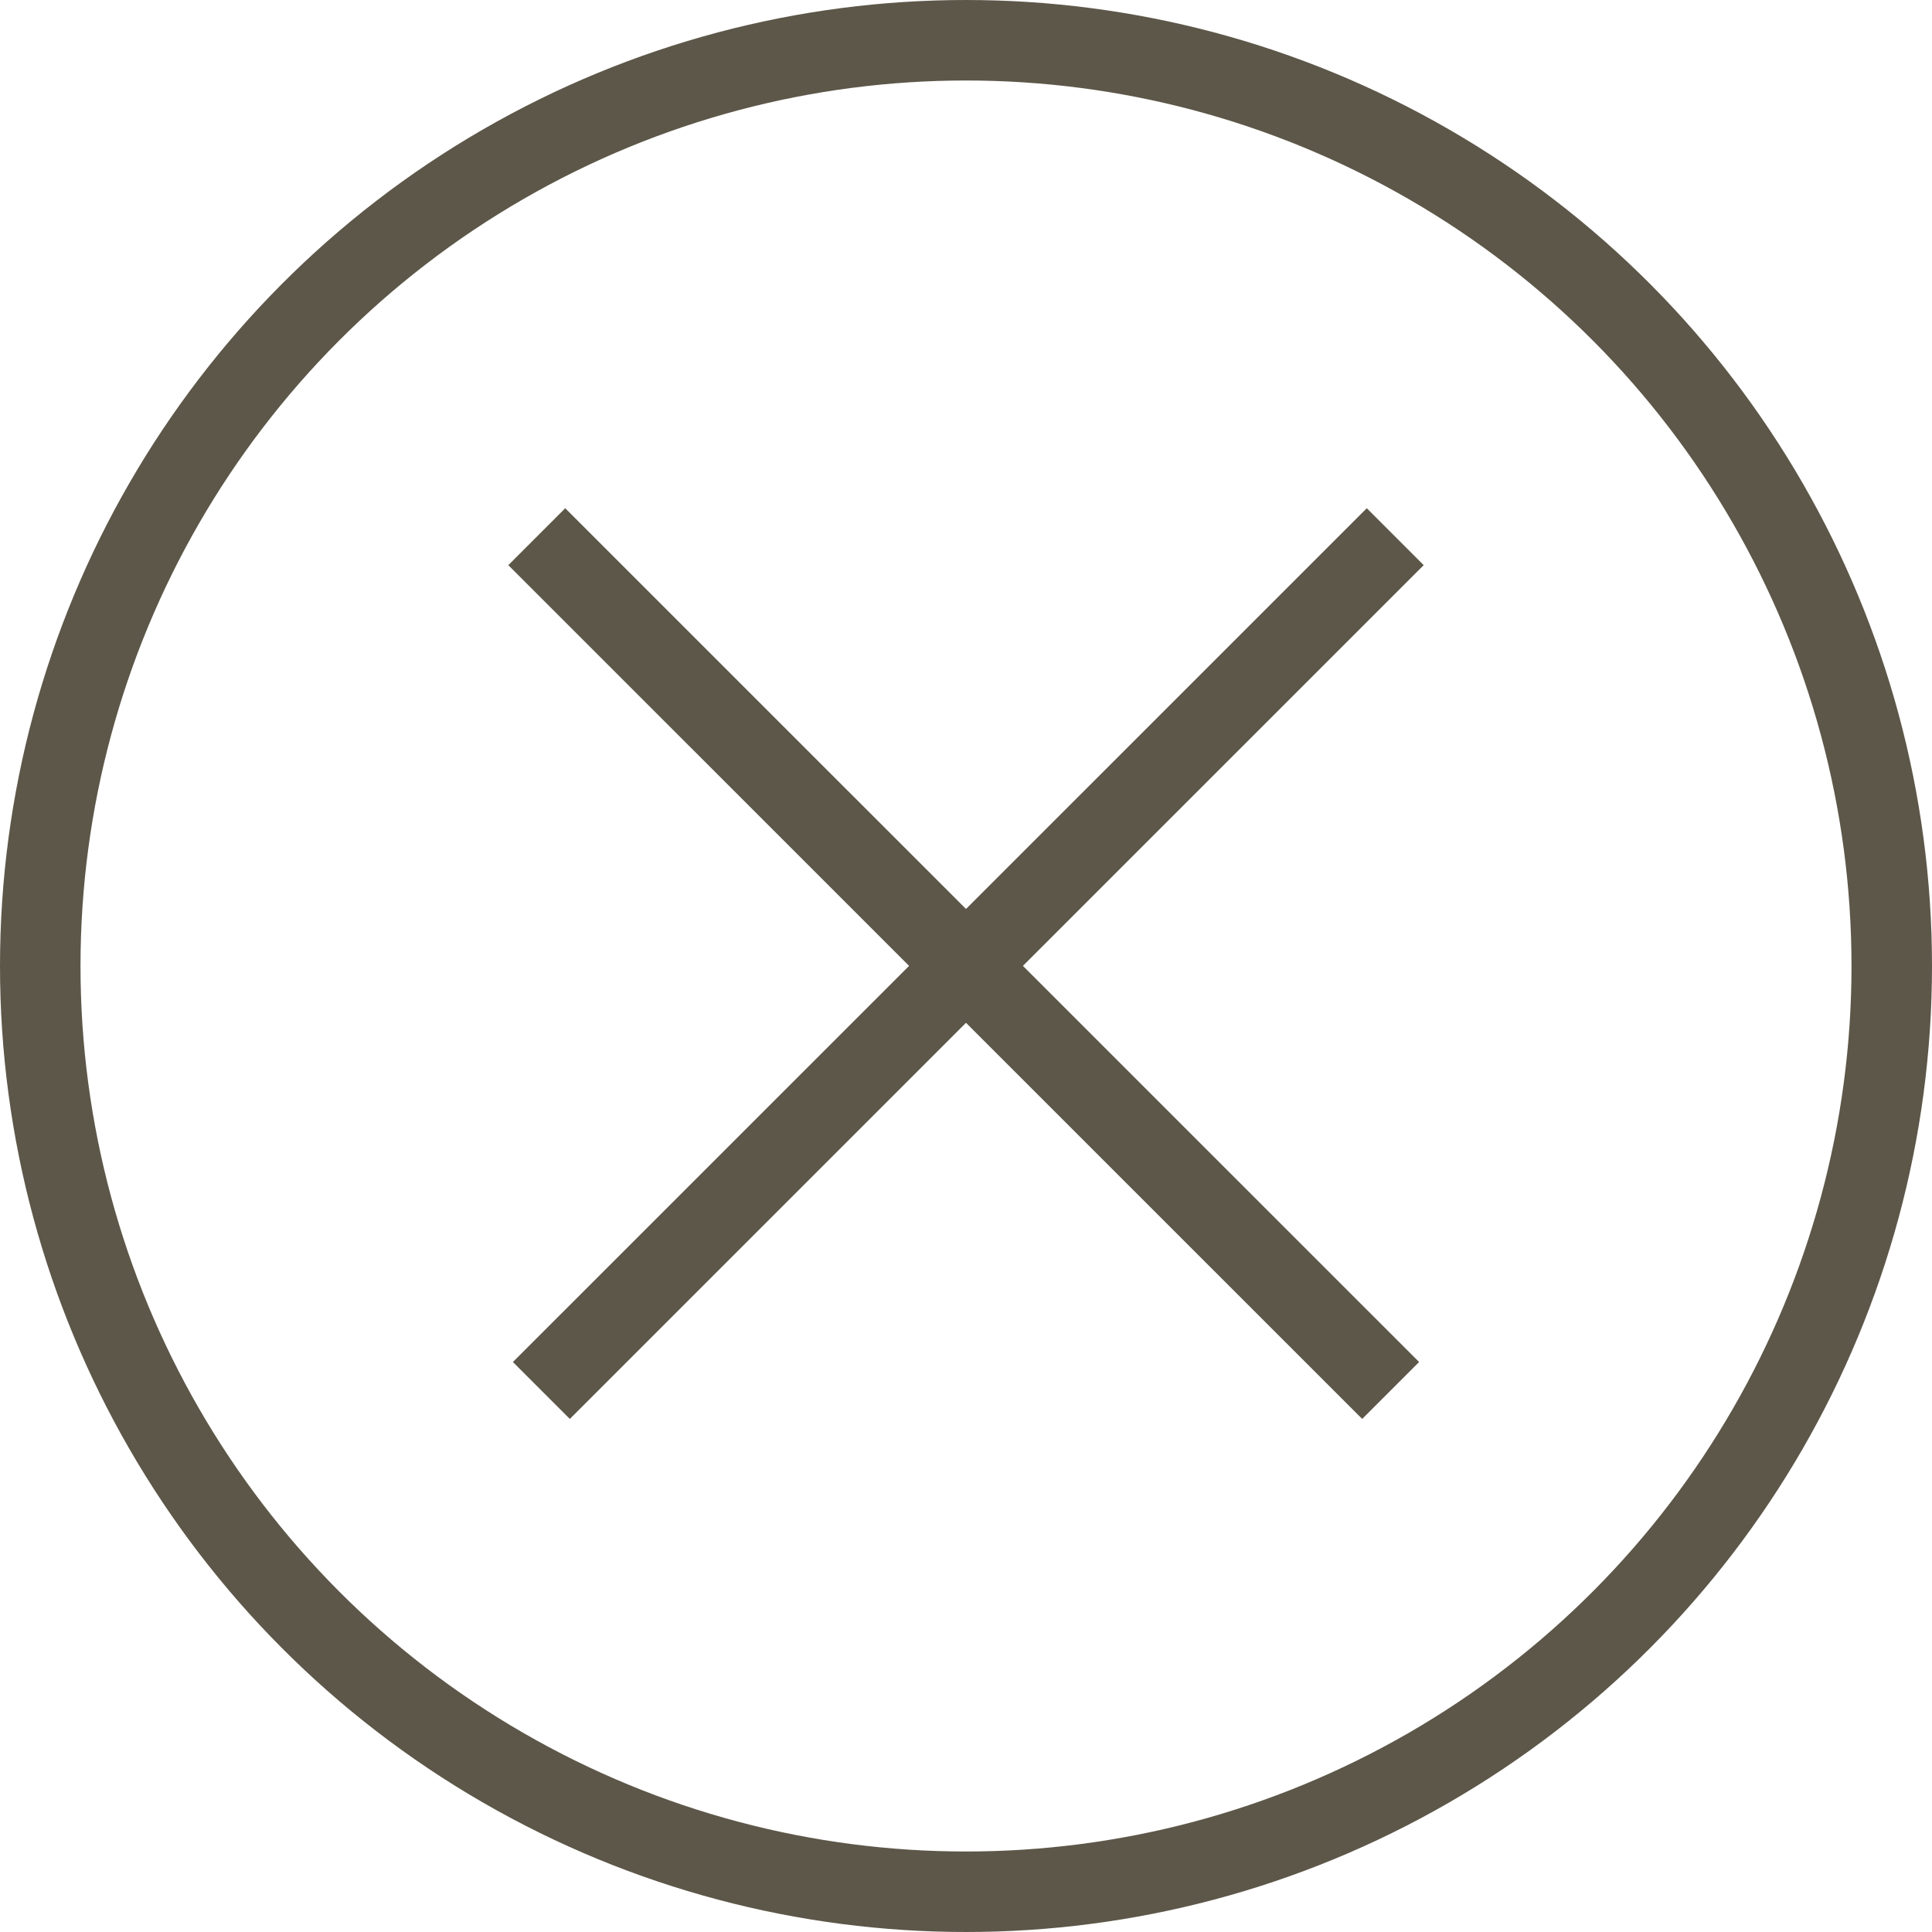 <svg width="24" height="24" viewBox="0 0 24 24" fill="none" xmlns="http://www.w3.org/2000/svg">
<circle cx="12" cy="12" r="11.5" stroke="#5D5749"/>
<path d="M6.668 6.667L17.275 17.273" stroke="#5D5749"/>
<path d="M17.332 6.667L6.725 17.273" stroke="#5D5749"/>
</svg>

